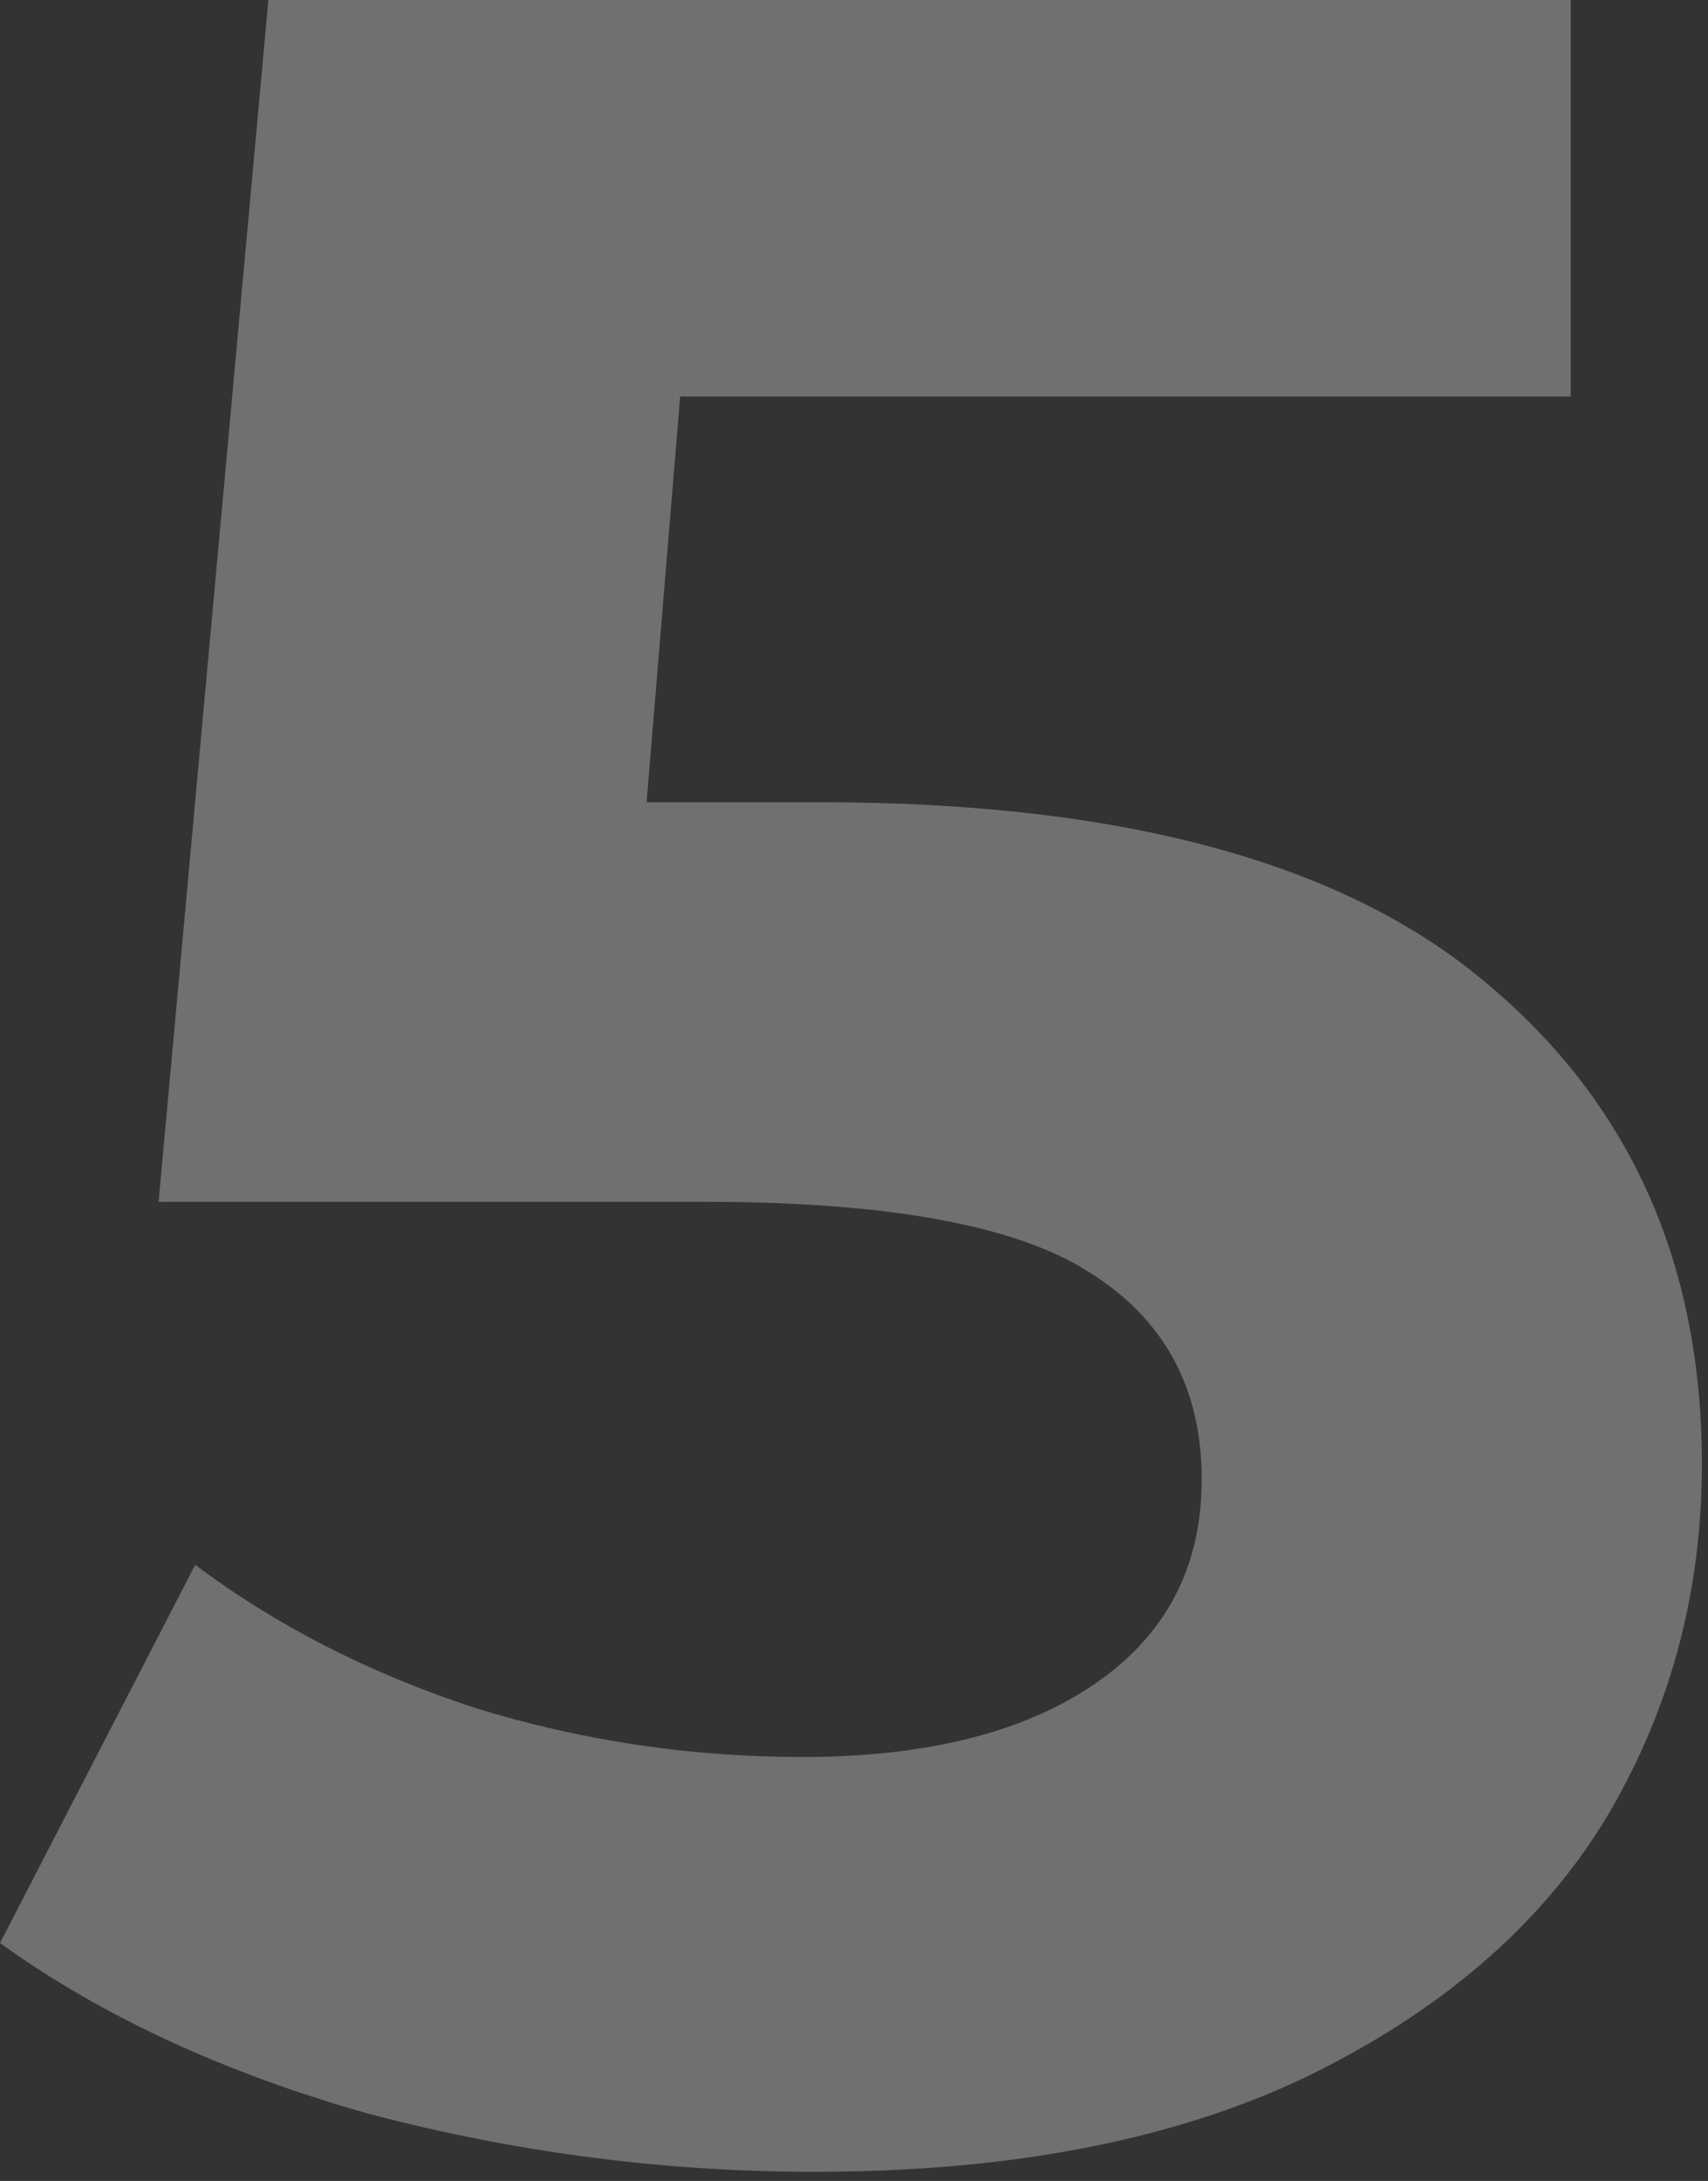 <?xml version="1.0" encoding="UTF-8"?> <svg xmlns="http://www.w3.org/2000/svg" width="112" height="143" viewBox="0 0 112 143" fill="none"><rect x="0" y="0" width="112" height="143" fill="#333333" stroke="none"/><path opacity="0.3" d="M53.8 52.6C73.533 52.6 88.067 56.533 97.4 64.4C106.867 72.267 111.6 82.8 111.6 96C111.6 104.533 109.467 112.333 105.2 119.4C100.933 126.333 94.4 131.933 85.6 136.2C76.933 140.333 66.2 142.4 53.4 142.4C43.533 142.4 33.8 141.133 24.2 138.6C14.733 135.933 6.667 132.2 1.41561e-07 127.4L12.8 102.6C18.133 106.6 24.267 109.733 31.2 112C38.133 114.133 45.267 115.2 52.6 115.2C60.733 115.2 67.133 113.6 71.8 110.4C76.467 107.2 78.8 102.733 78.8 97C78.8 91 76.333 86.467 71.4 83.4C66.6 80.333 58.2 78.8 46.2 78.8H10.4L17.6 -9.53674e-06H103V26H44.6L42.4 52.6H53.8Z" fill="white"></path></svg> 